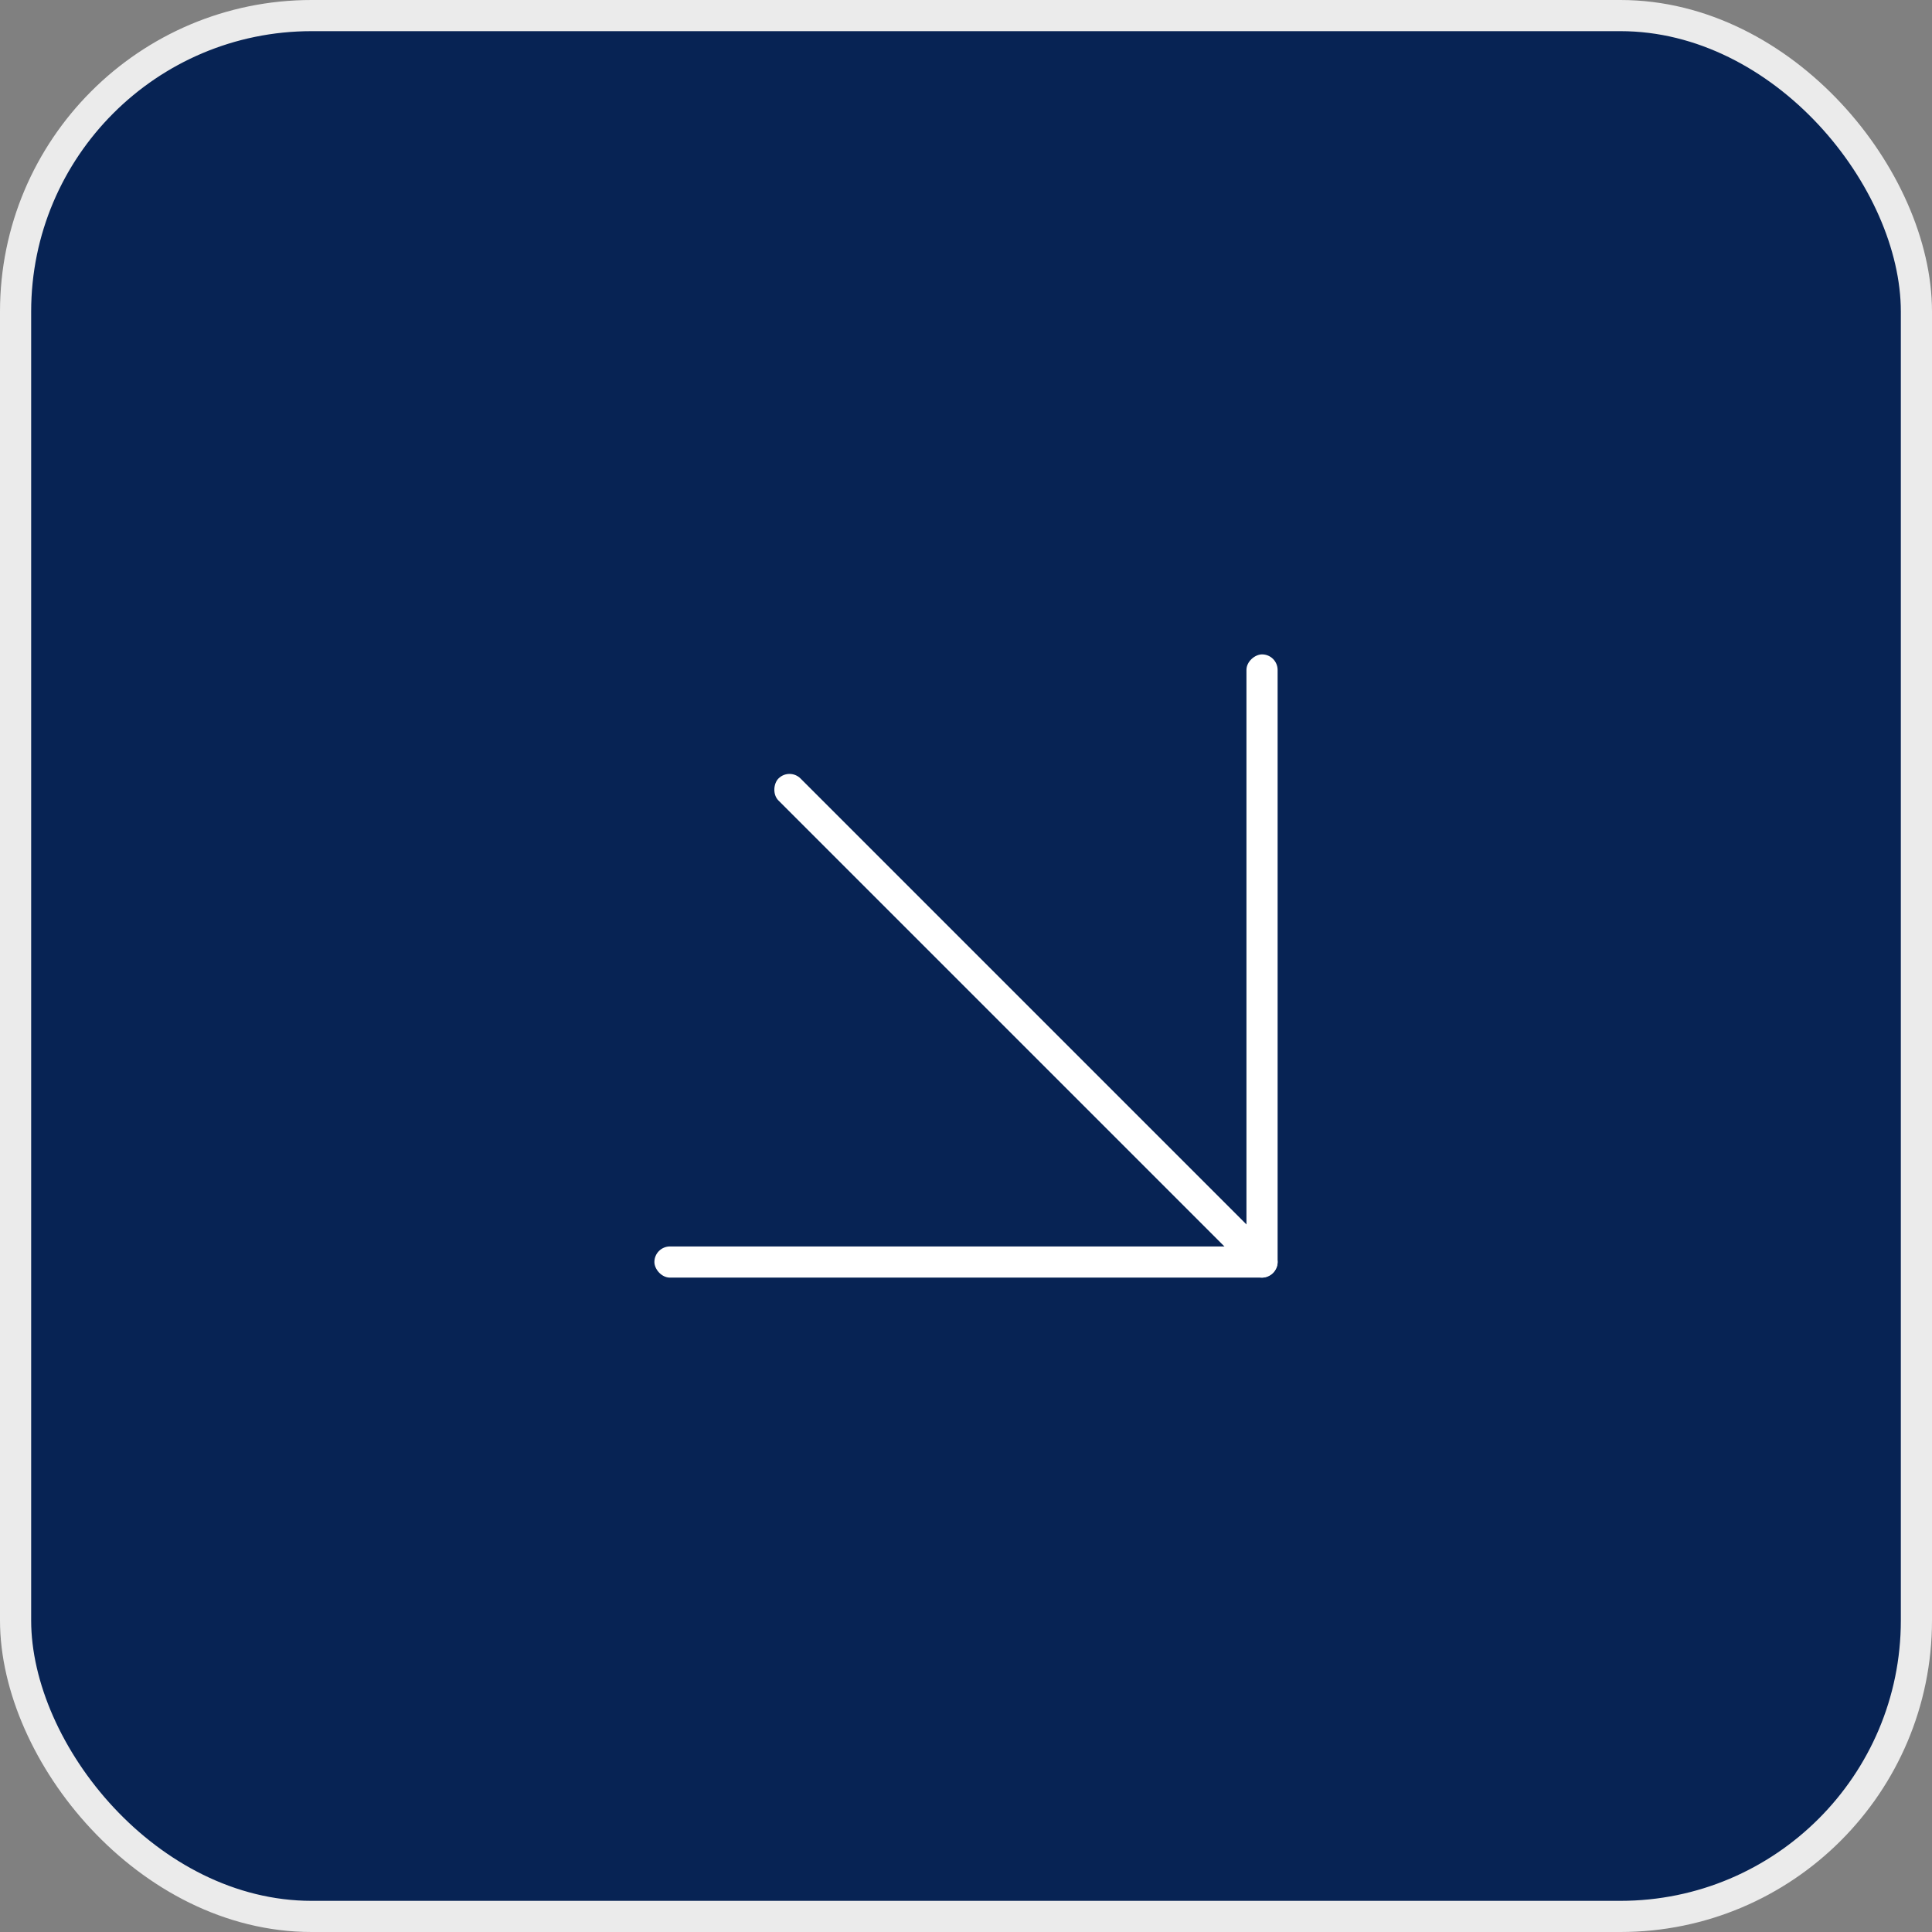 <svg width="62" height="62" viewBox="0 0 62 62" fill="none" xmlns="http://www.w3.org/2000/svg">
<rect x="0" y="0" width="62" height="62" fill="#808080" stroke="none"/>
<rect x="0.5" y="0.5" width="61" height="61" rx="9.5" fill="#072354" stroke="#EBEBEB"/>
<rect x="41" y="21" width="20" height="1" rx="0.5" transform="rotate(90 41 21)" fill="white"/>
<rect x="25.336" y="24.629" width="21.939" height="1" rx="0.5" transform="rotate(45 25.336 24.629)" fill="white"/>
<rect x="41" y="41" width="20" height="1" rx="0.5" transform="rotate(-180 41 41)" fill="white"/>
</svg>
